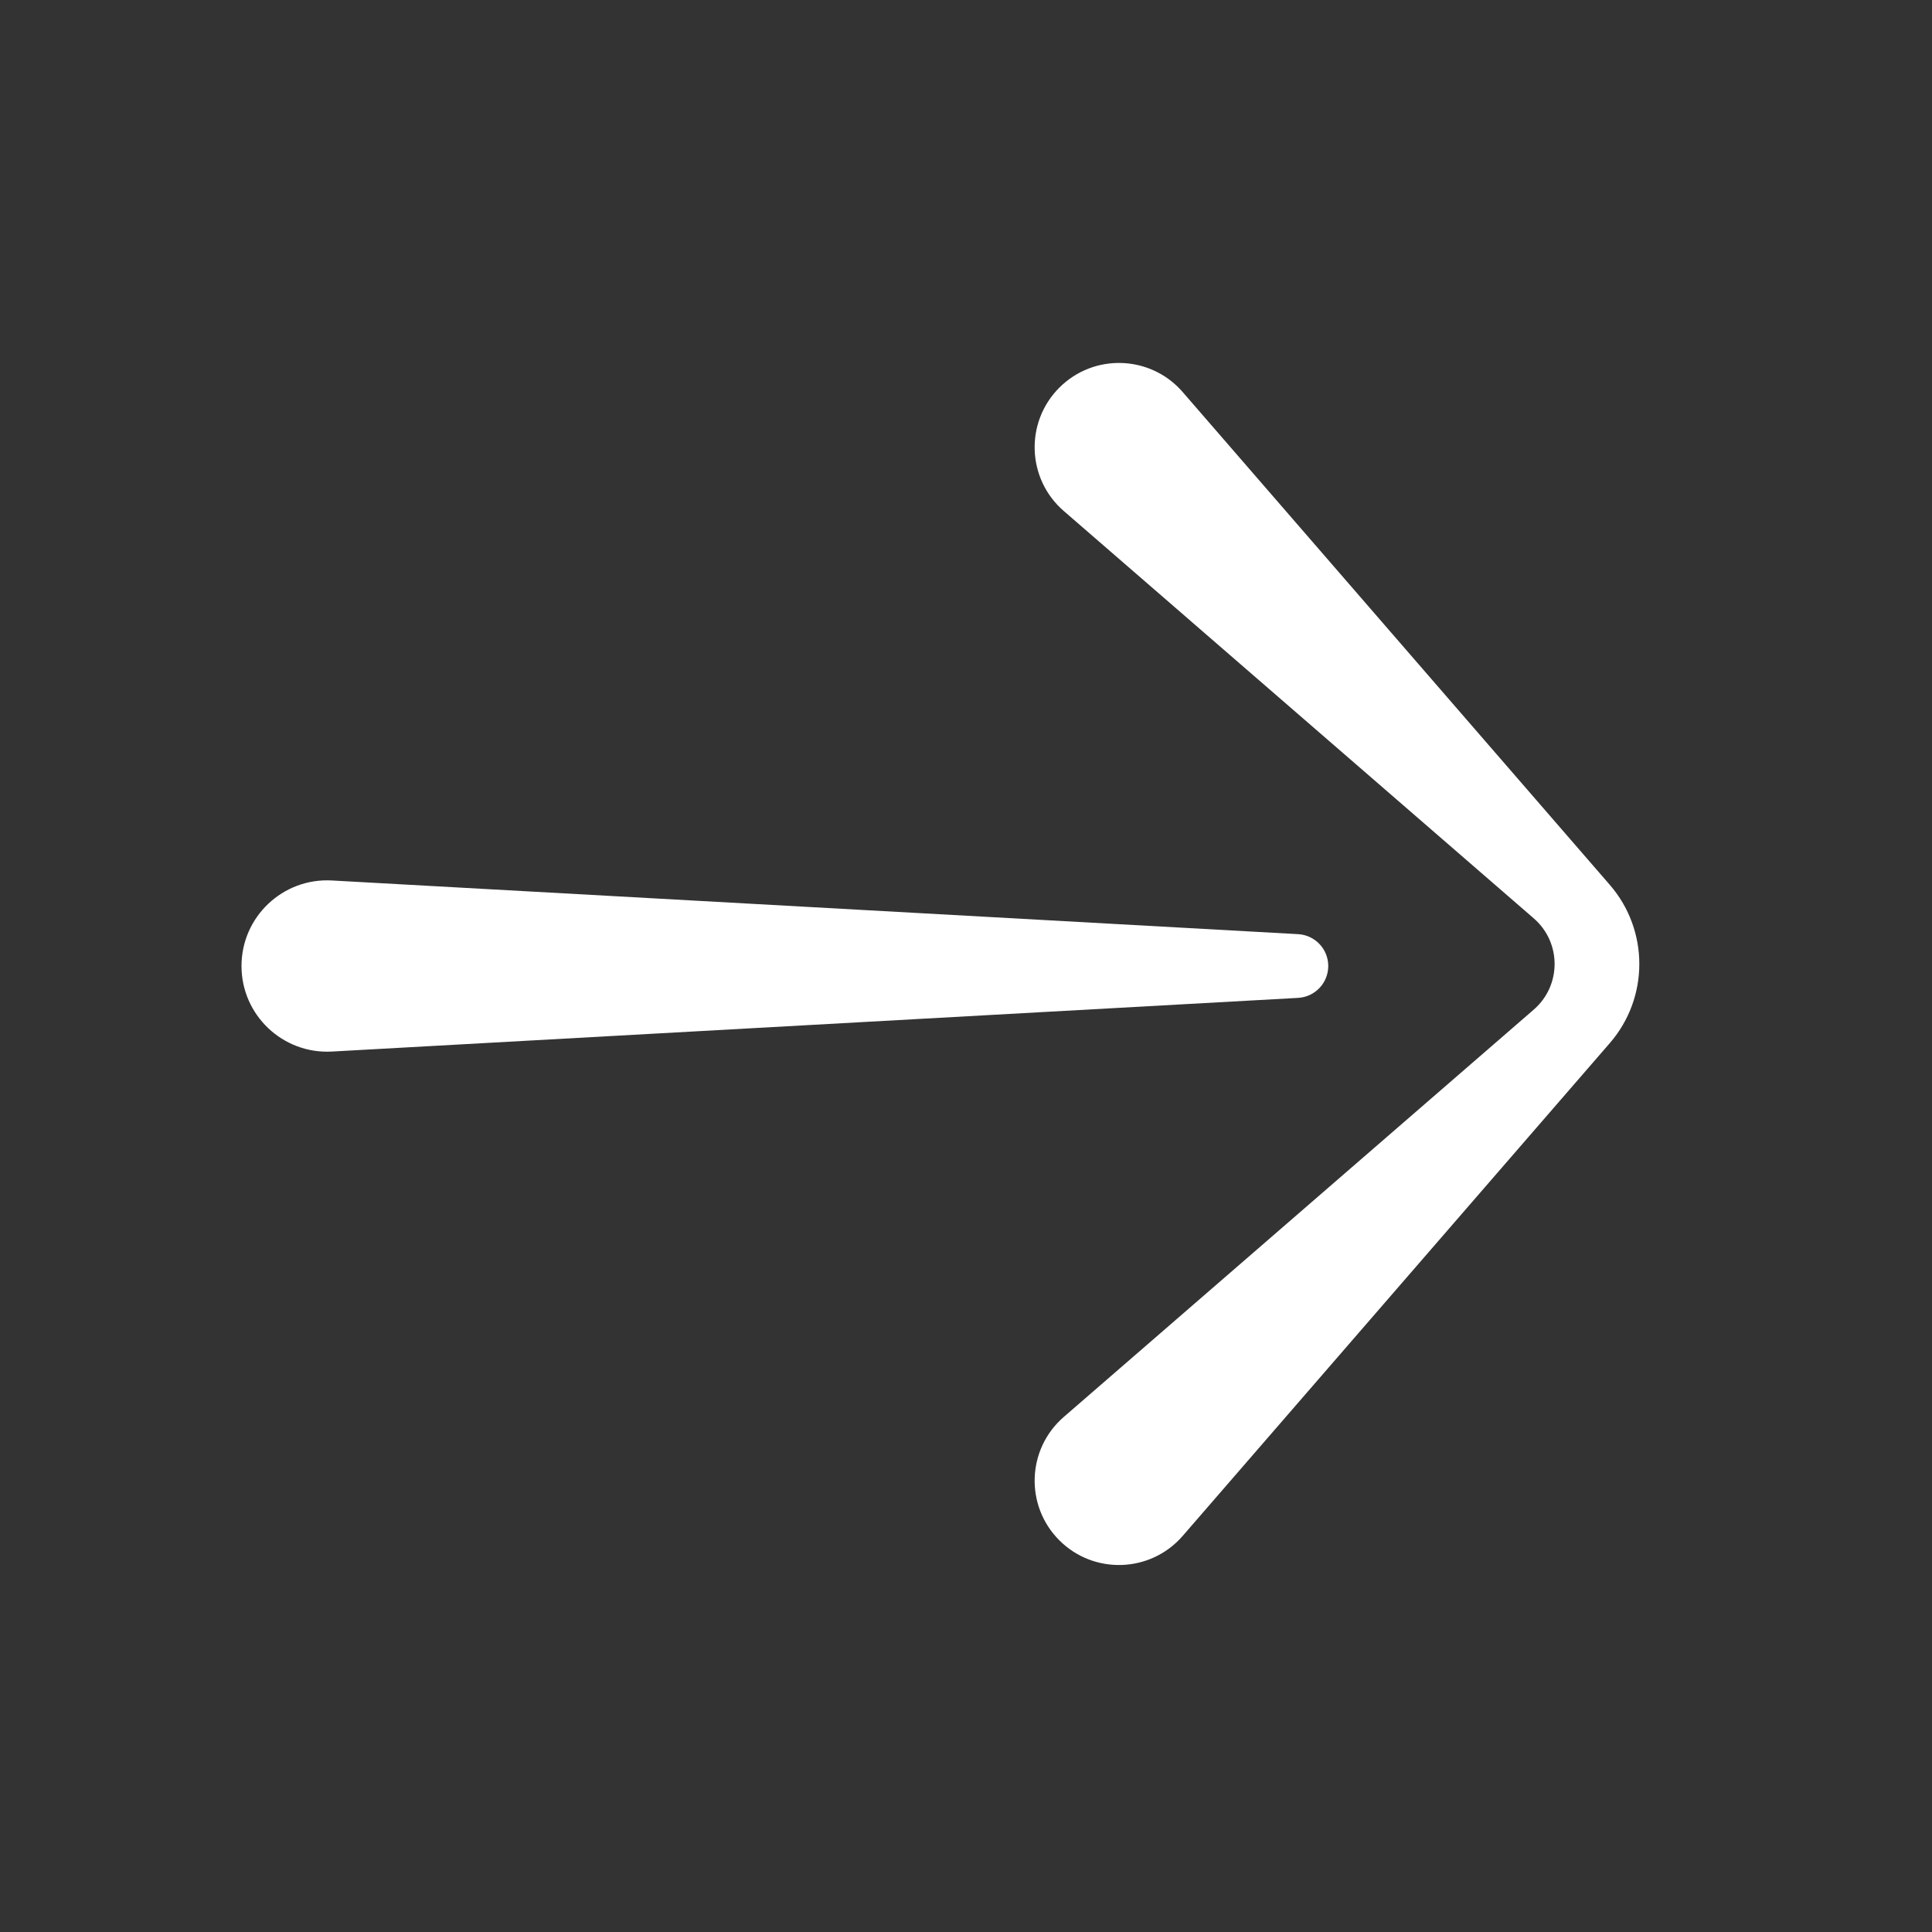 <svg width="64" height="64" viewBox="0 0 64 64" fill="none" xmlns="http://www.w3.org/2000/svg">
<rect x="0" y="0" width="64" height="64" fill="#333333" stroke="none"/>
<path d="M35.092 51.025C36.238 52.171 38.116 52.104 39.178 50.879L53.328 34.553C54.63 33.049 54.63 30.817 53.328 29.313L39.178 12.987C38.116 11.762 36.238 11.695 35.092 12.841C33.946 13.987 34.013 15.866 35.238 16.927L50.808 30.422C51.728 31.219 51.728 32.647 50.808 33.444L35.238 46.939C34.013 48.001 33.946 49.879 35.092 51.025Z" fill="white"/>
<path d="M10.995 34.834C9.369 34.924 8 33.629 8 32C8 30.371 9.369 29.076 10.995 29.167L43.002 30.945C43.562 30.976 44 31.439 44 32C44 32.561 43.562 33.025 43.002 33.056L10.995 34.834Z" fill="white"/>
</svg>
